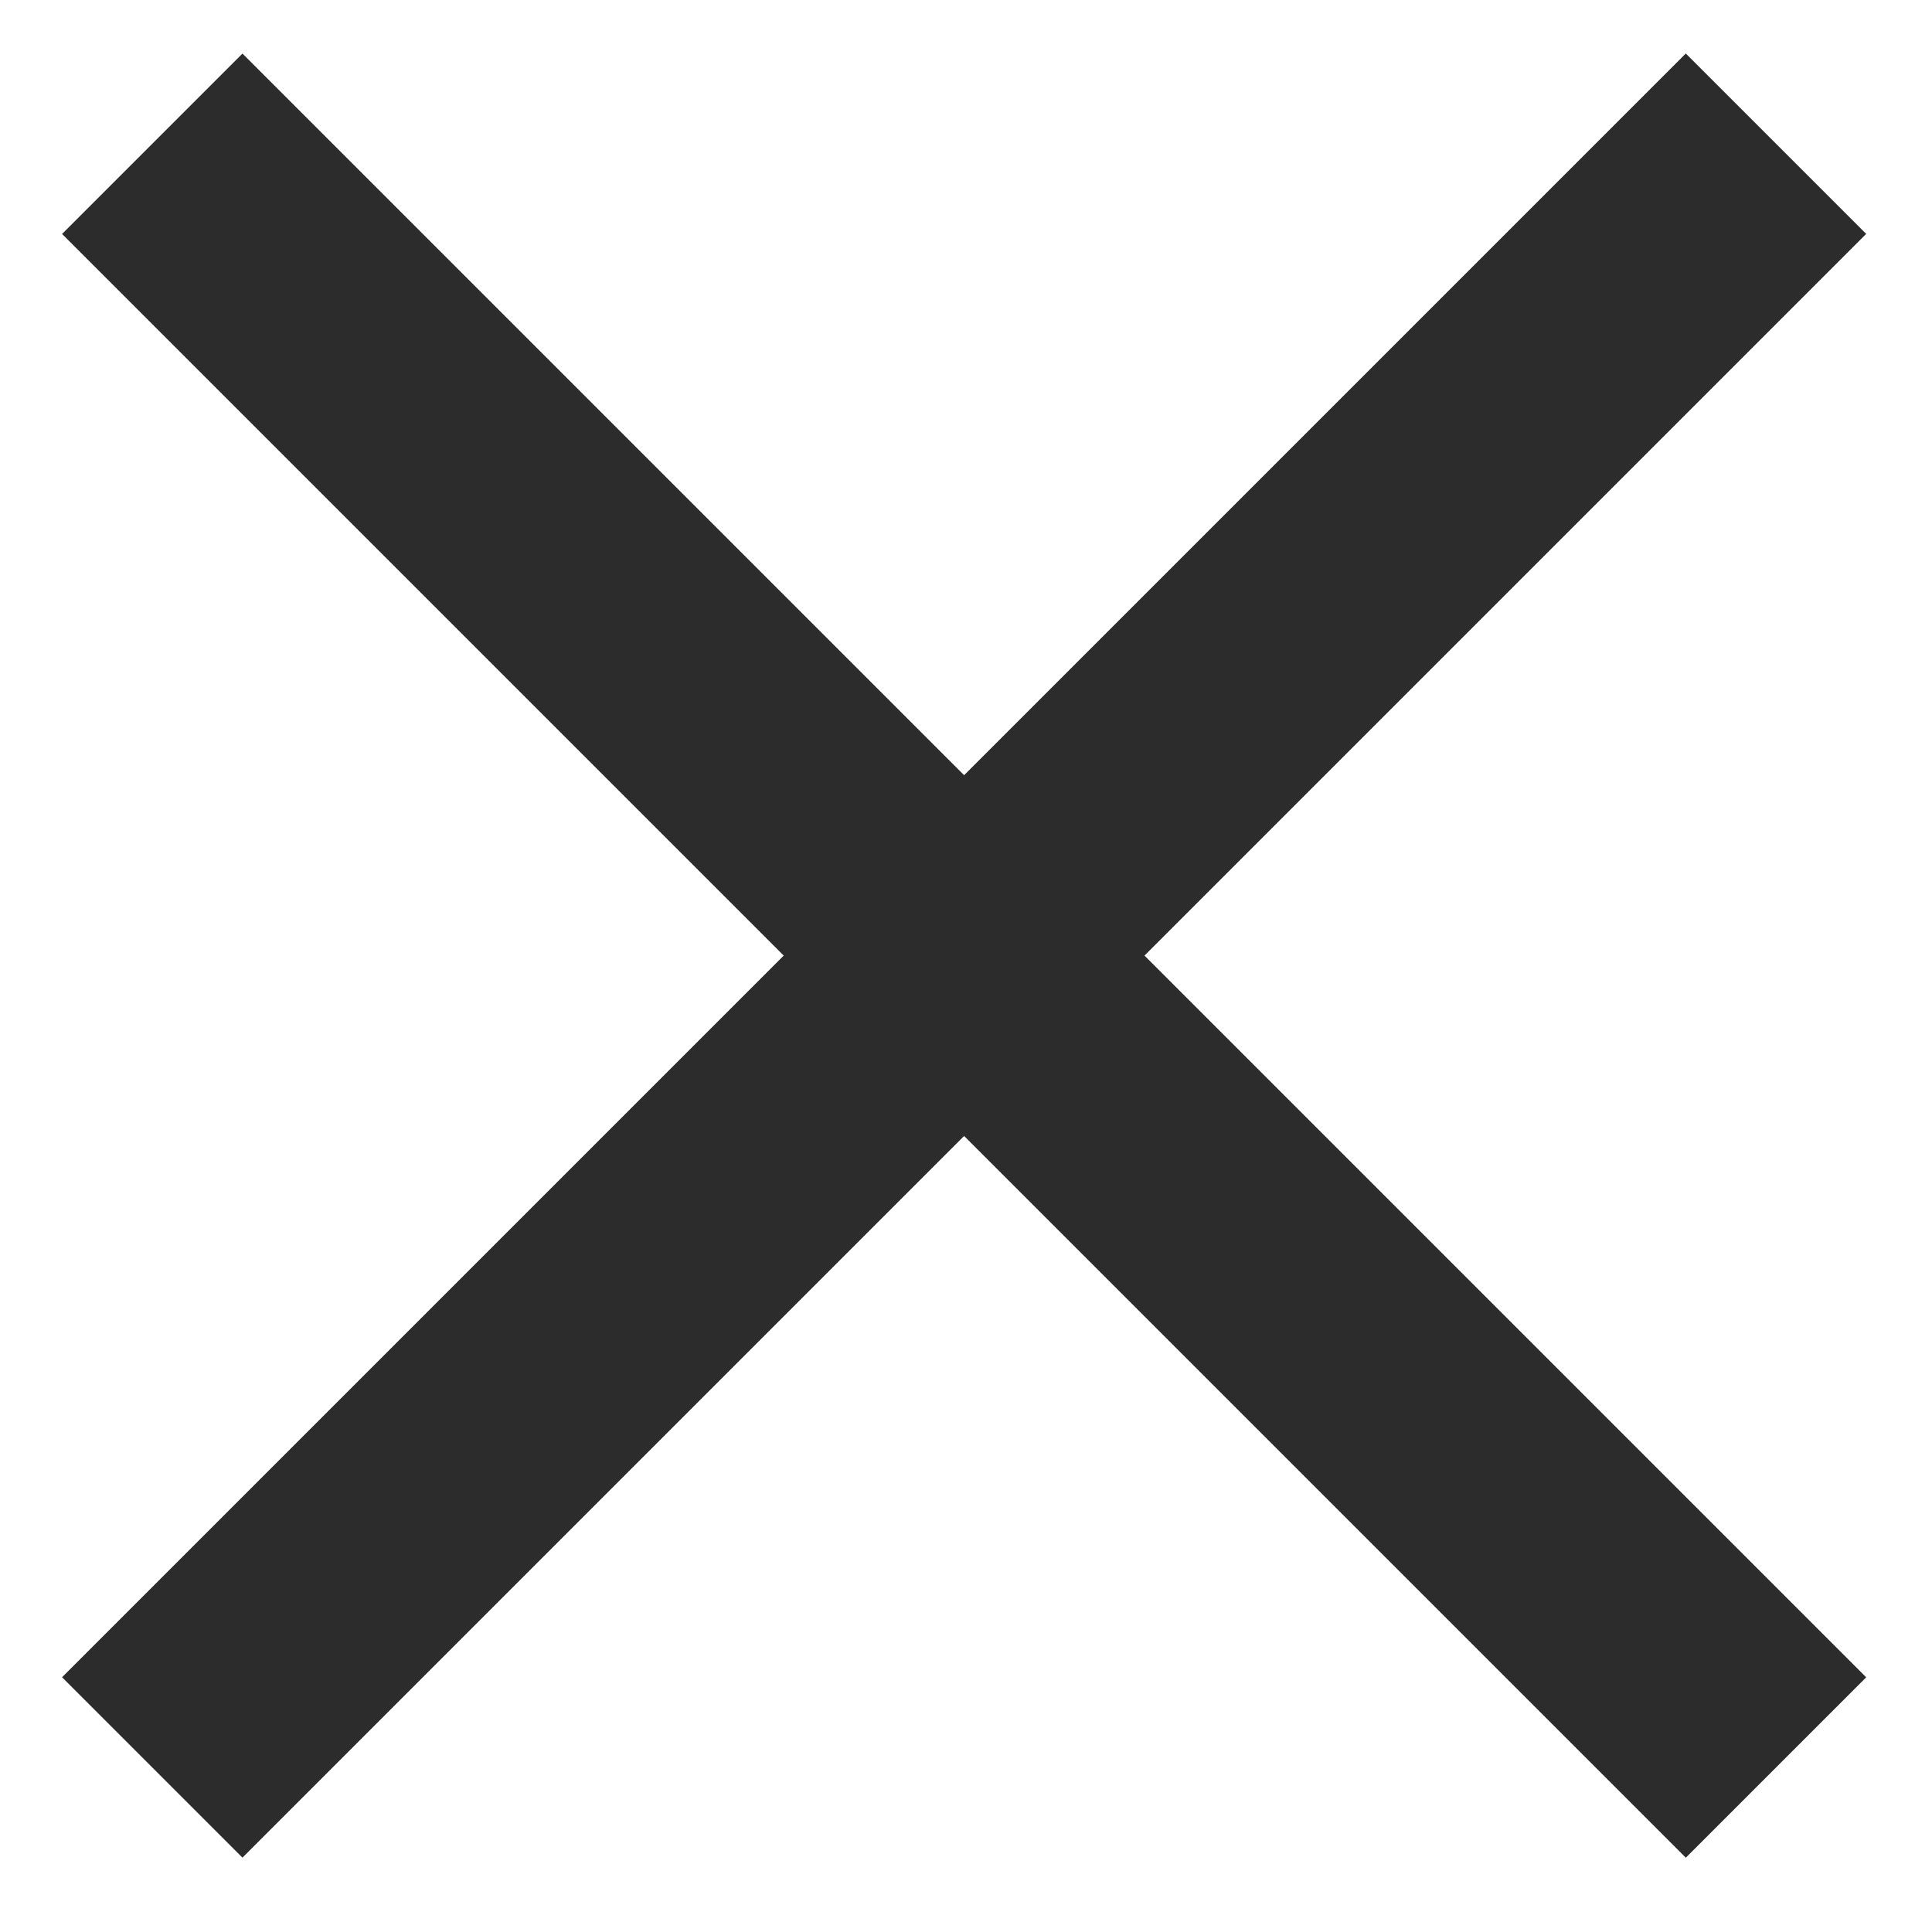 <?xml version="1.0" encoding="UTF-8"?>
<svg width="21px" height="21px" viewBox="0 0 21 21" version="1.1" xmlns="http://www.w3.org/2000/svg" xmlns:xlink="http://www.w3.org/1999/xlink">
    <!-- Generator: Sketch 63.1 (92452) - https://sketch.com -->
    <title>Group 2</title>
    <desc>Created with Sketch.</desc>
    <g id="Creative" stroke="none" stroke-width="1" fill="none" fill-rule="evenodd">
        <g id="Field-is-In-Bloom-Modal" transform="translate(-1129, -244)" fill="#2B2C2B">
            <g id="Group-2" transform="translate(1129, 244)">
                <polygon id="Fill-1" transform="translate(10.48, 10.387) rotate(-45) translate(-10.48, -10.387) " points="-2 11.773 22.96 11.773 22.96 9 -2 9"></polygon>
                <polygon id="Fill-2" transform="translate(10.48, 10.387) rotate(-135) translate(-10.48, -10.387) " points="-2 11.773 22.96 11.773 22.96 9 -2 9"></polygon>
            </g>
        </g>
    </g>
</svg>